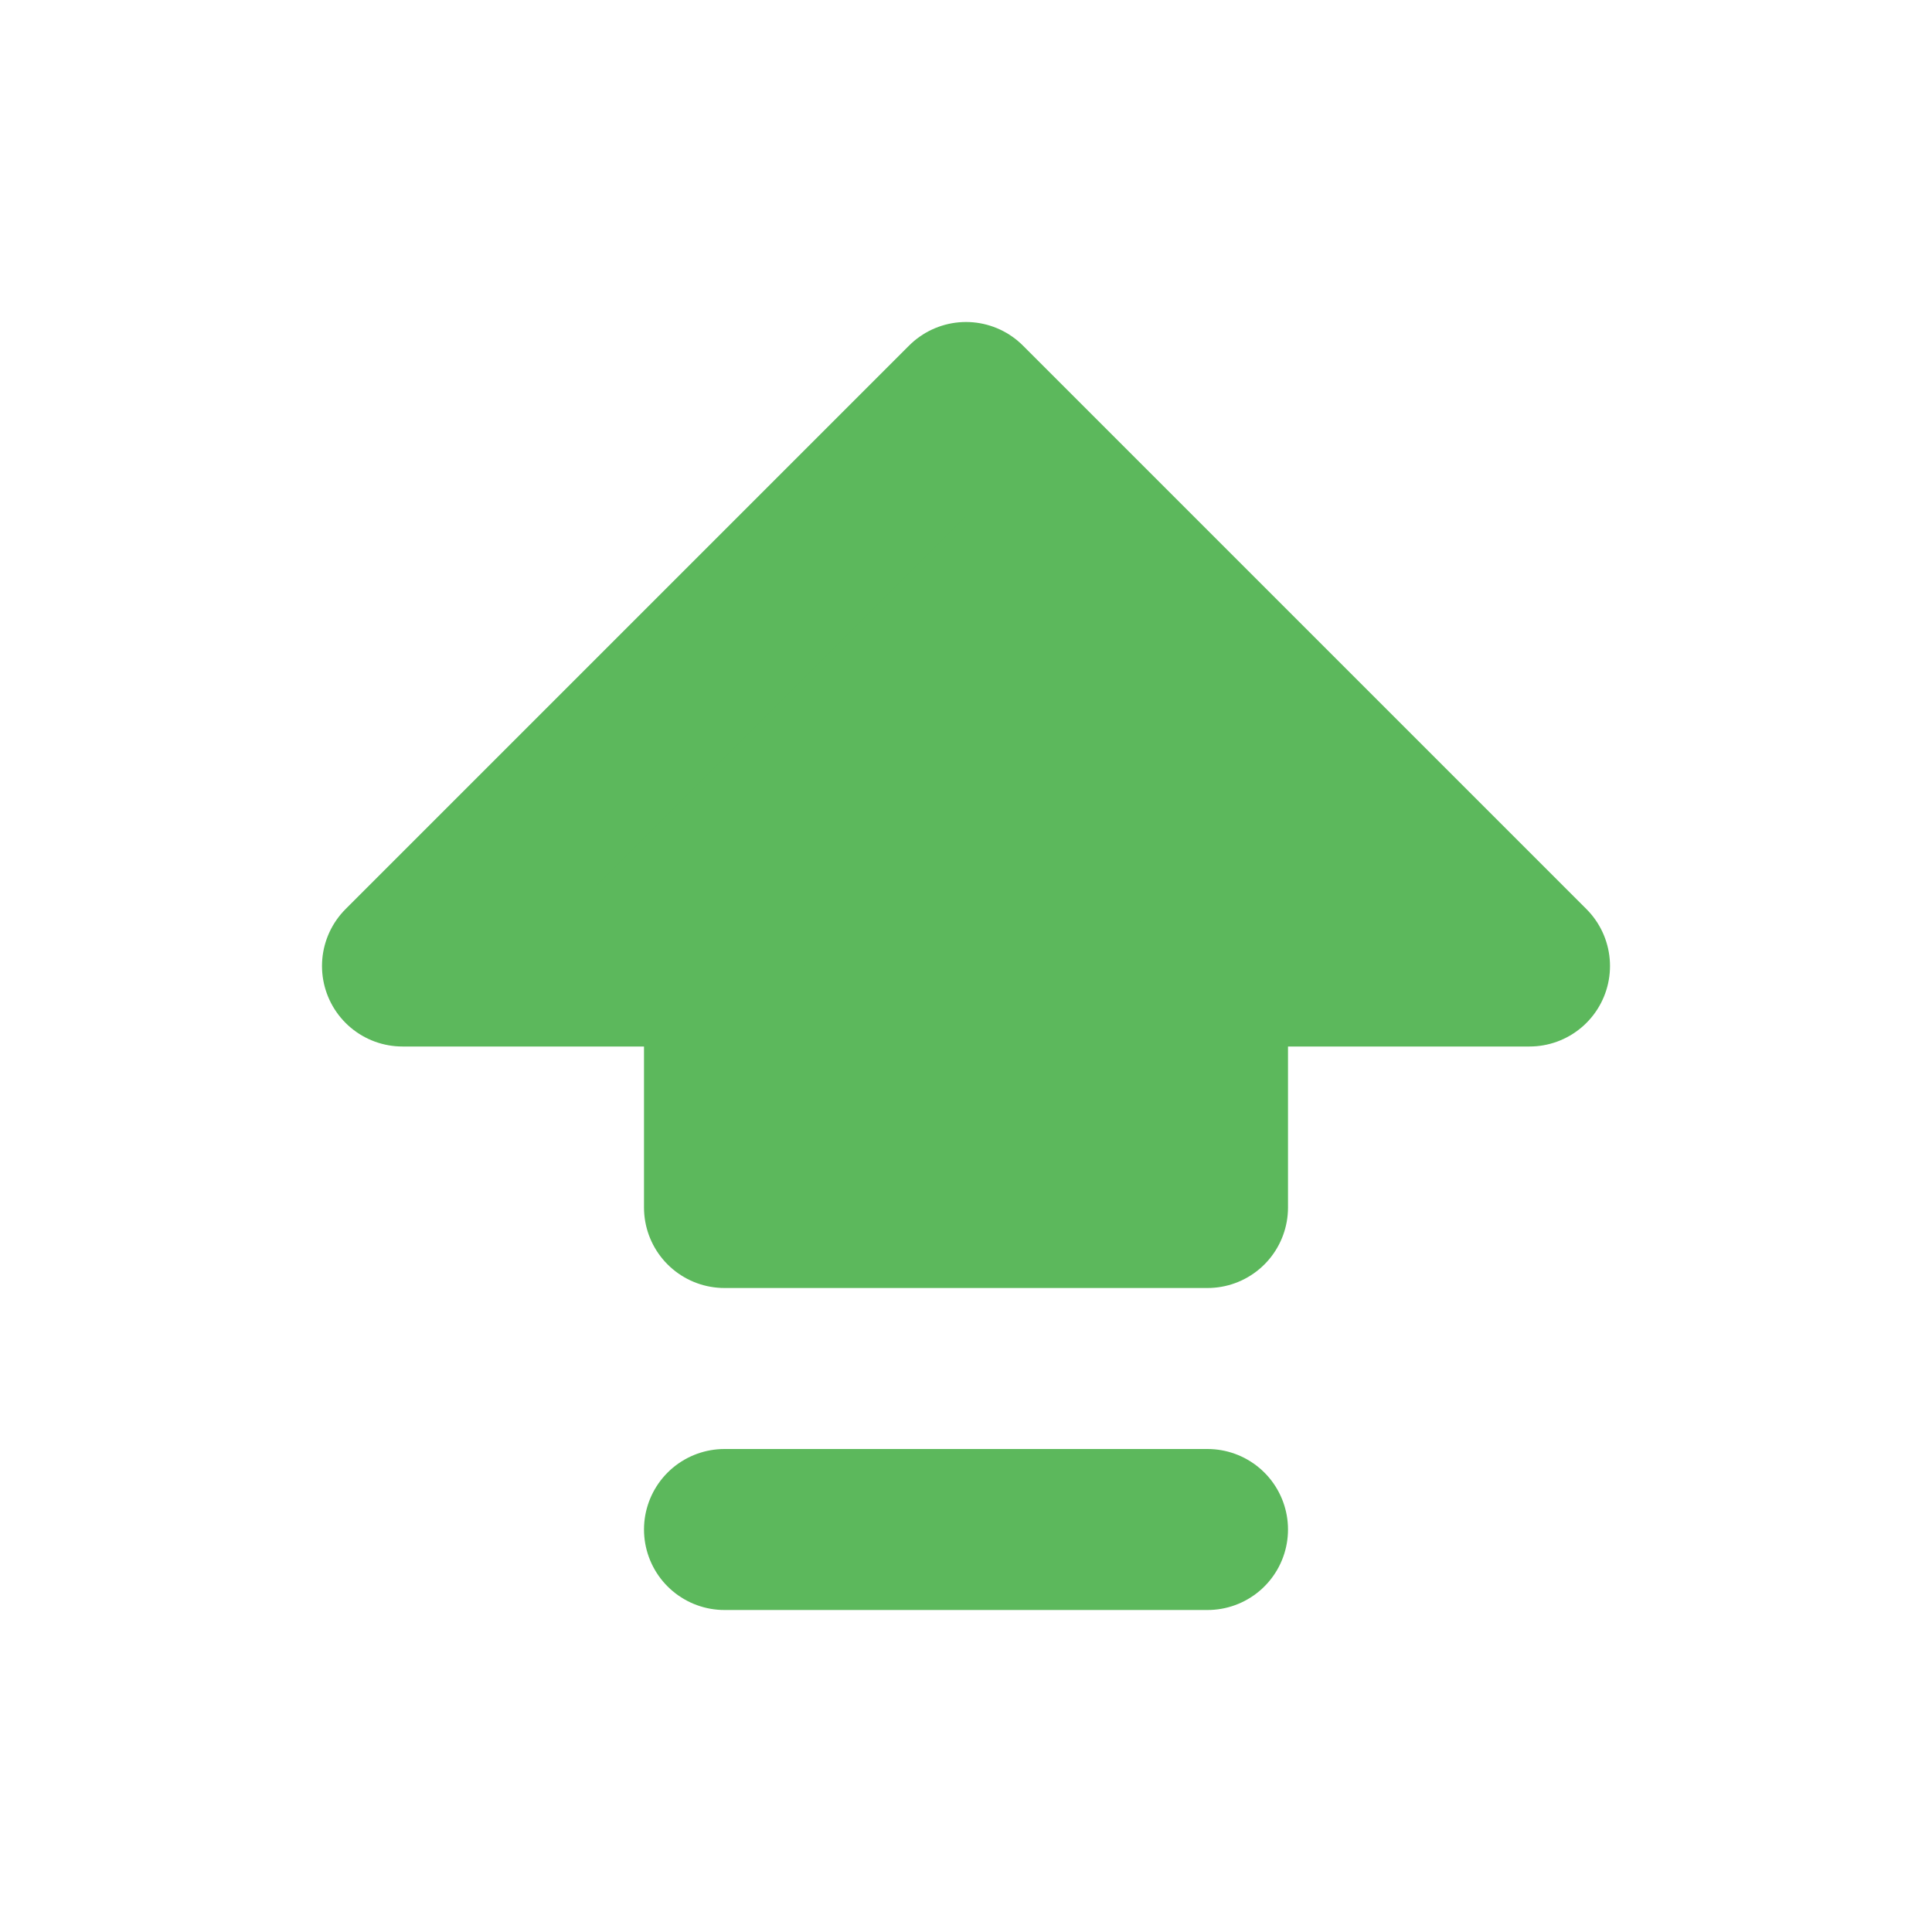 <svg width="24" height="24" viewBox="0 0 24 24" fill="none" xmlns="http://www.w3.org/2000/svg">
<g id="arrow-big-up-dash">
<path id="Vector" d="M9 19H15" stroke="#5CB85C" stroke-width="2" stroke-linecap="round" stroke-linejoin="round"/>
<path id="Vector_2" d="M9 15V12H5L12 5L19 12H15V15H9Z" fill="#5CB85C" stroke="#5CB85C" stroke-width="2" stroke-linecap="round" stroke-linejoin="round"/>
</g>
</svg>
